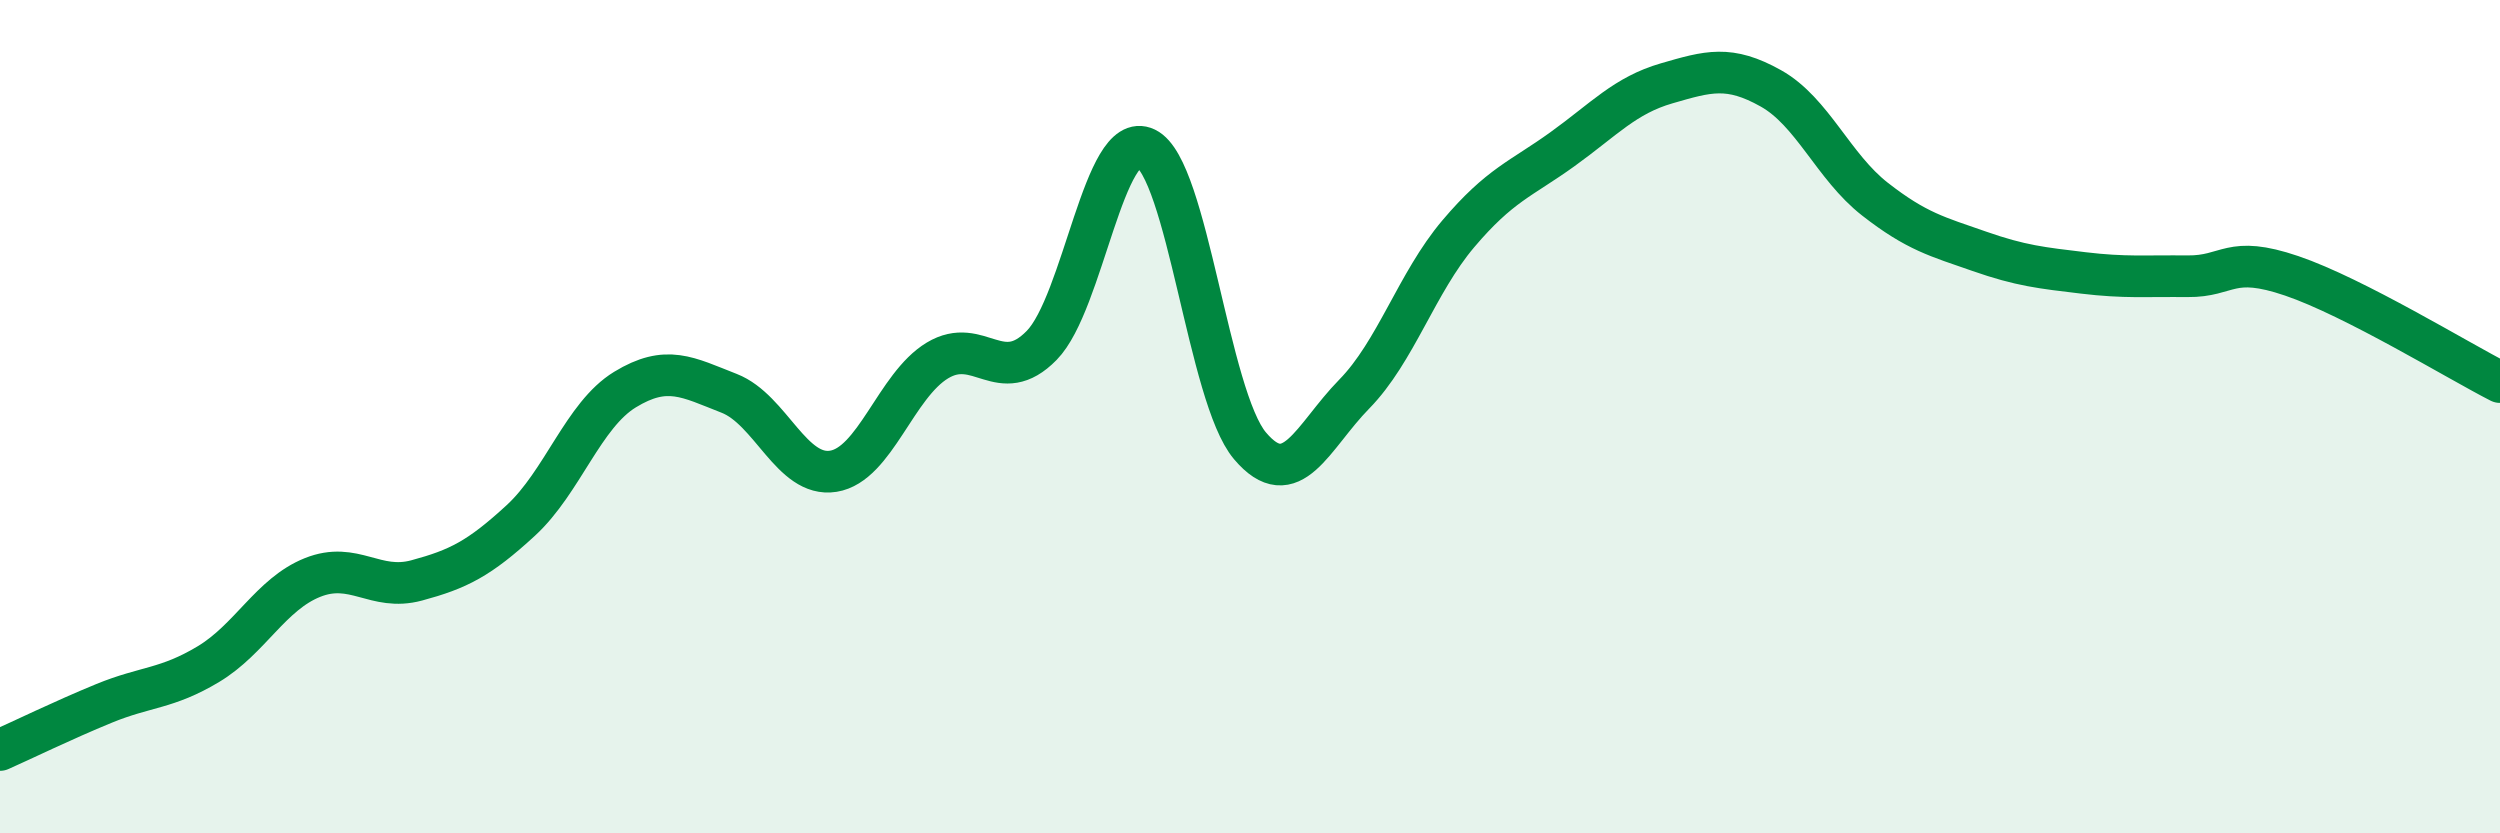 
    <svg width="60" height="20" viewBox="0 0 60 20" xmlns="http://www.w3.org/2000/svg">
      <path
        d="M 0,18 C 0.5,17.78 1.5,17.29 2.5,16.88 C 3.5,16.47 4,16.54 5,15.94 C 6,15.34 6.5,14.26 7.5,13.86 C 8.5,13.46 9,14.2 10,13.93 C 11,13.66 11.5,13.41 12.5,12.49 C 13.5,11.57 14,9.96 15,9.35 C 16,8.74 16.5,9.05 17.5,9.44 C 18.5,9.83 19,11.47 20,11.31 C 21,11.15 21.5,9.25 22.5,8.65 C 23.5,8.05 24,9.31 25,8.29 C 26,7.27 26.5,3.08 27.5,3.56 C 28.5,4.04 29,9.52 30,10.7 C 31,11.88 31.5,10.48 32.5,9.46 C 33.5,8.44 34,6.79 35,5.61 C 36,4.43 36.5,4.3 37.5,3.58 C 38.5,2.86 39,2.29 40,2 C 41,1.71 41.5,1.56 42.5,2.12 C 43.5,2.68 44,4 45,4.78 C 46,5.56 46.5,5.68 47.5,6.03 C 48.5,6.38 49,6.43 50,6.55 C 51,6.67 51.5,6.62 52.5,6.63 C 53.5,6.64 53.5,6.11 55,6.62 C 56.5,7.13 59,8.66 60,9.17L60 20L0 20Z"
        fill="#008740"
        opacity="0.1"
        stroke-linecap="round"
        stroke-linejoin="round"
      />
      <path
        d="M 0,18 C 0.5,17.78 1.5,17.29 2.5,16.88 C 3.5,16.47 4,16.54 5,15.94 C 6,15.34 6.5,14.26 7.5,13.86 C 8.5,13.46 9,14.2 10,13.93 C 11,13.66 11.5,13.41 12.5,12.49 C 13.5,11.57 14,9.96 15,9.35 C 16,8.74 16.5,9.05 17.5,9.44 C 18.5,9.83 19,11.47 20,11.31 C 21,11.15 21.5,9.25 22.5,8.65 C 23.5,8.05 24,9.31 25,8.29 C 26,7.27 26.5,3.08 27.5,3.56 C 28.5,4.04 29,9.52 30,10.7 C 31,11.88 31.5,10.48 32.5,9.46 C 33.5,8.44 34,6.79 35,5.61 C 36,4.43 36.5,4.3 37.5,3.58 C 38.5,2.86 39,2.29 40,2 C 41,1.71 41.5,1.56 42.5,2.12 C 43.5,2.68 44,4 45,4.78 C 46,5.56 46.5,5.68 47.5,6.03 C 48.5,6.38 49,6.43 50,6.55 C 51,6.67 51.5,6.62 52.5,6.63 C 53.5,6.64 53.5,6.11 55,6.62 C 56.5,7.13 59,8.66 60,9.17"
        stroke="#008740"
        stroke-width="1"
        fill="none"
        stroke-linecap="round"
        stroke-linejoin="round"
      />
    </svg>
  